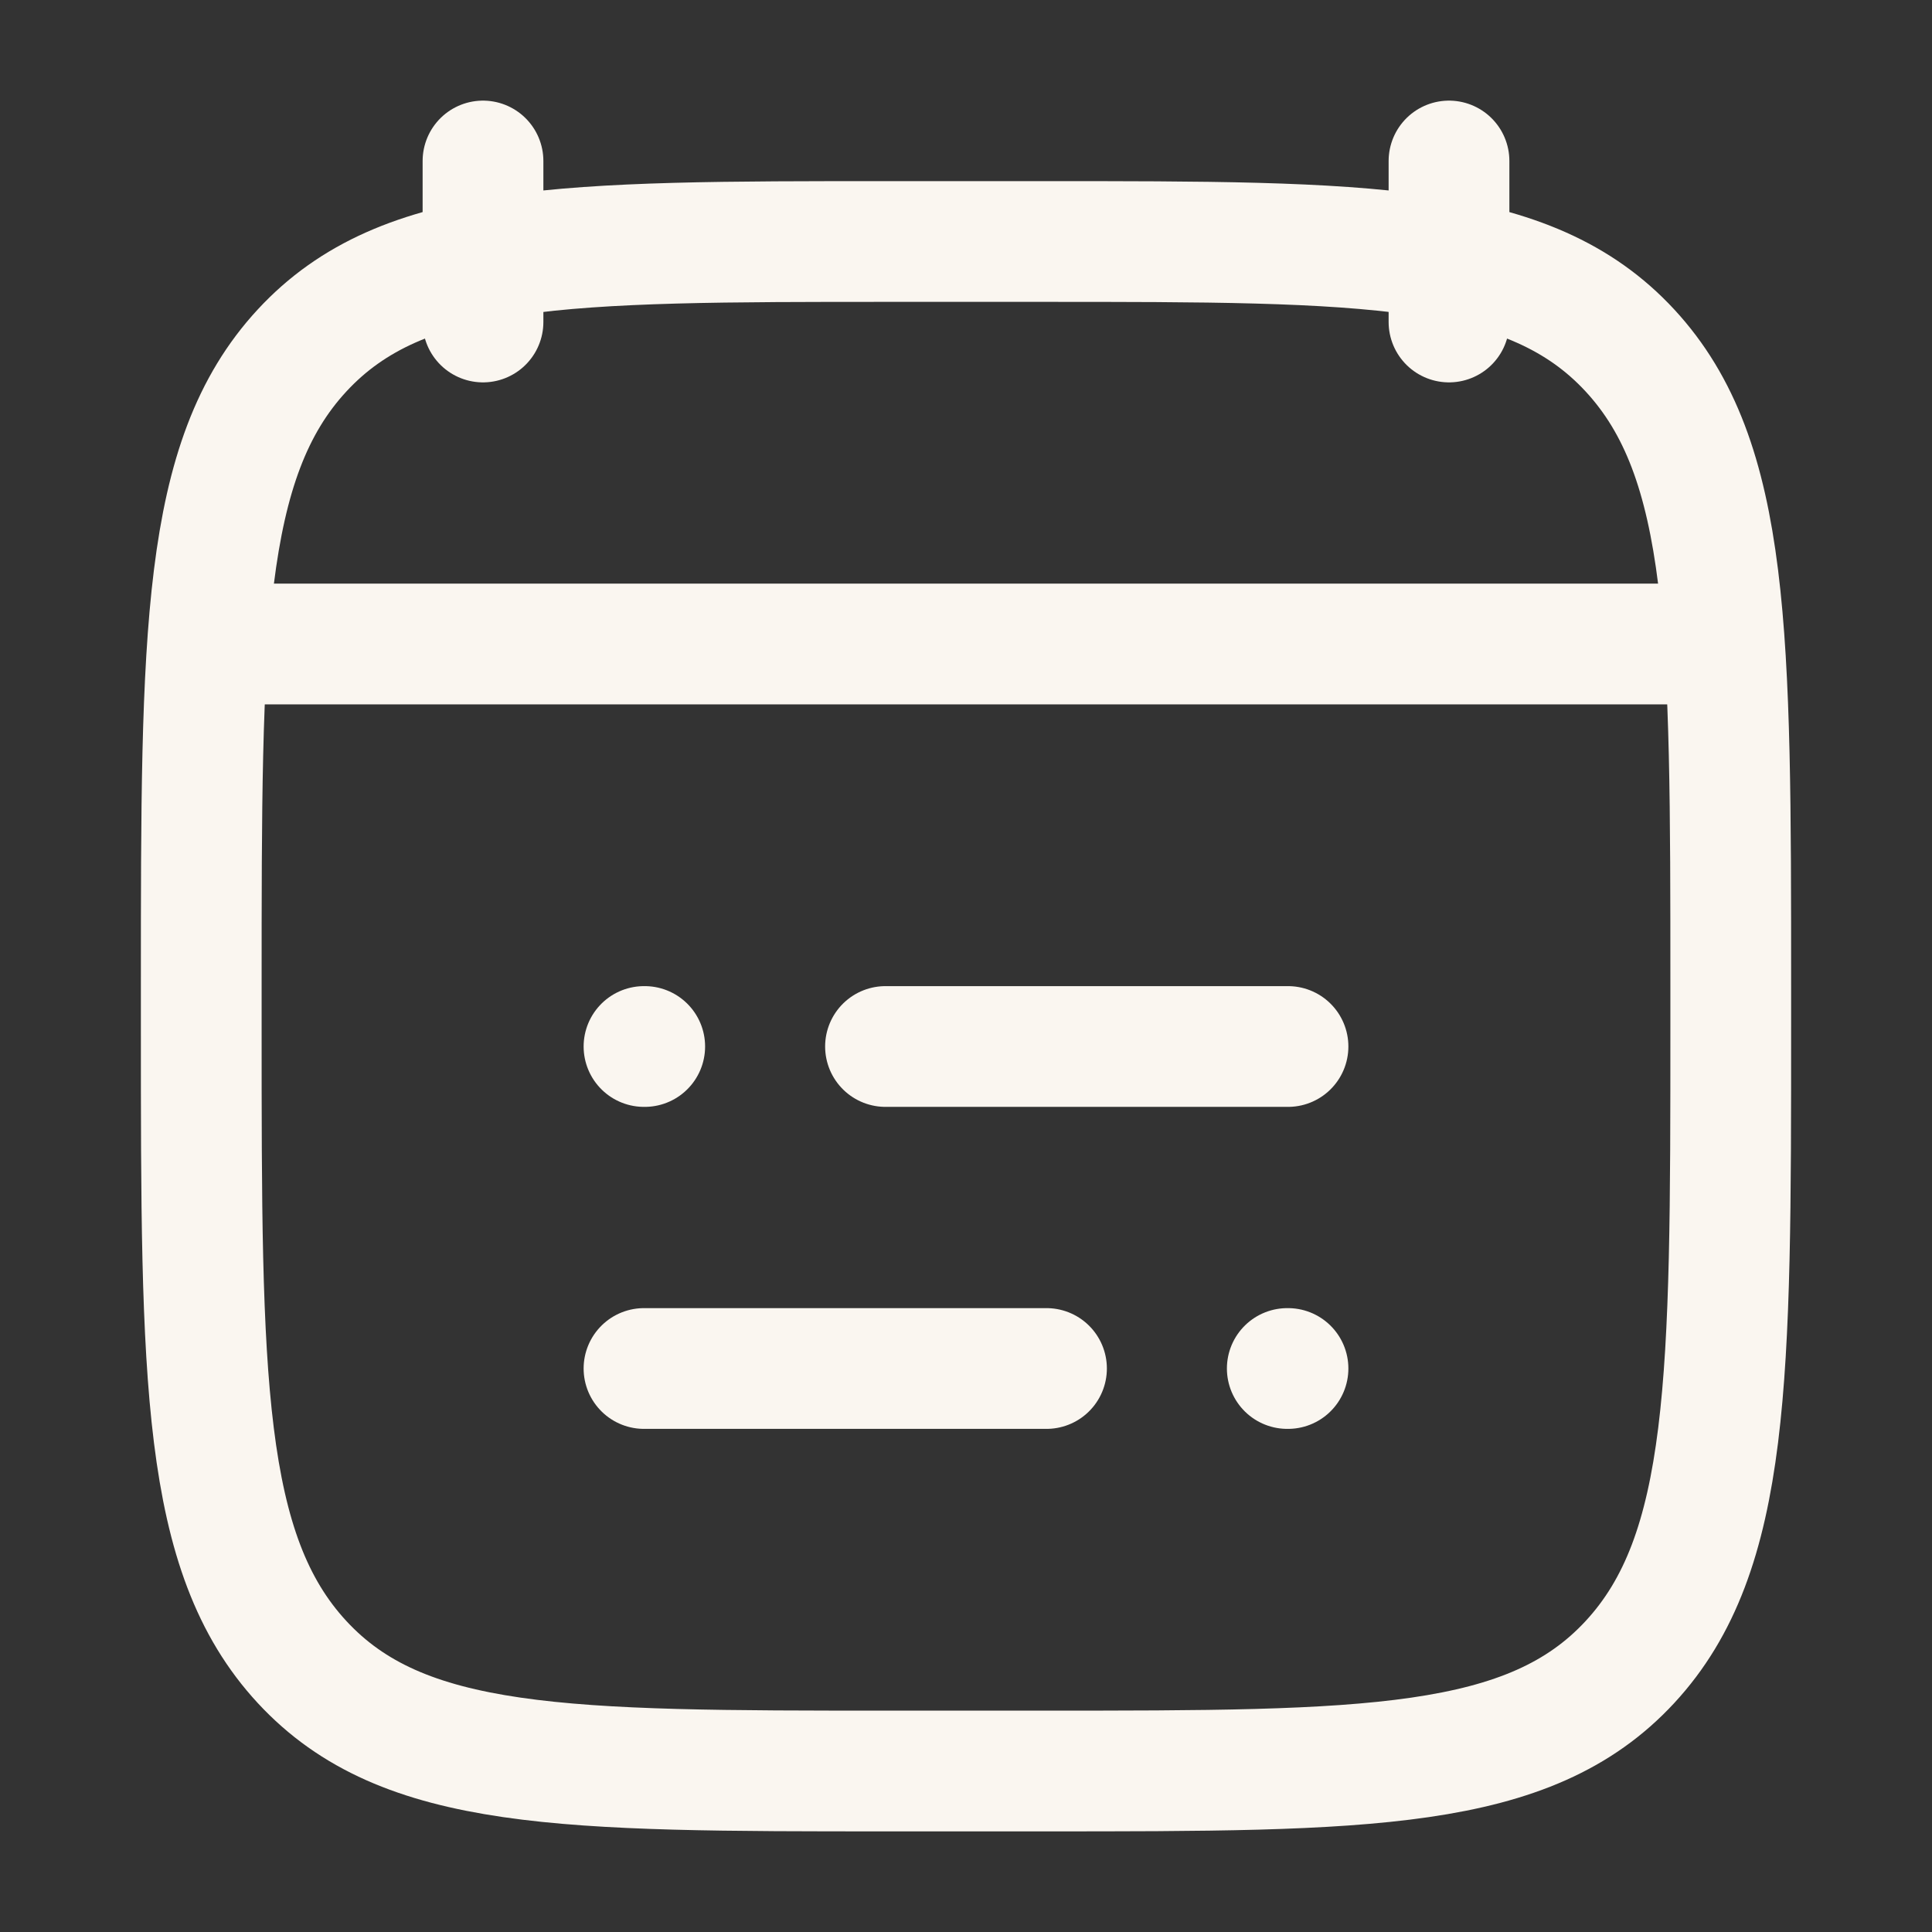 <svg width="24" height="24" viewBox="0 0 24 24" fill="none" xmlns="http://www.w3.org/2000/svg">
<rect x="0" y="0" width="24" height="24" fill="#333333" stroke="none"/>
<path d="M11 13H16M8 13H8.009M13 17H8M16 17H15.991" stroke="#FAF6F0" stroke-width="1.5" stroke-linecap="round" stroke-linejoin="round"/>
<path d="M18 2V4M6 2V4" stroke="#FAF6F0" stroke-width="1.5" stroke-linecap="round" stroke-linejoin="round"/>
<path d="M2.5 12.243C2.5 7.886 2.5 5.707 3.752 4.354C5.004 3 7.019 3 11.05 3H12.95C16.98 3 18.996 3 20.248 4.354C21.5 5.707 21.5 7.886 21.5 12.243V12.757C21.5 17.114 21.5 19.293 20.248 20.646C18.996 22 16.98 22 12.95 22H11.05C7.019 22 5.004 22 3.752 20.646C2.5 19.293 2.5 17.114 2.5 12.757V12.243Z" stroke="#FAF6F0" stroke-width="1.5" stroke-linecap="round" stroke-linejoin="round"/>
<path d="M3 8H21" stroke="#FAF6F0" stroke-width="1.5" stroke-linecap="round" stroke-linejoin="round"/>
</svg>
